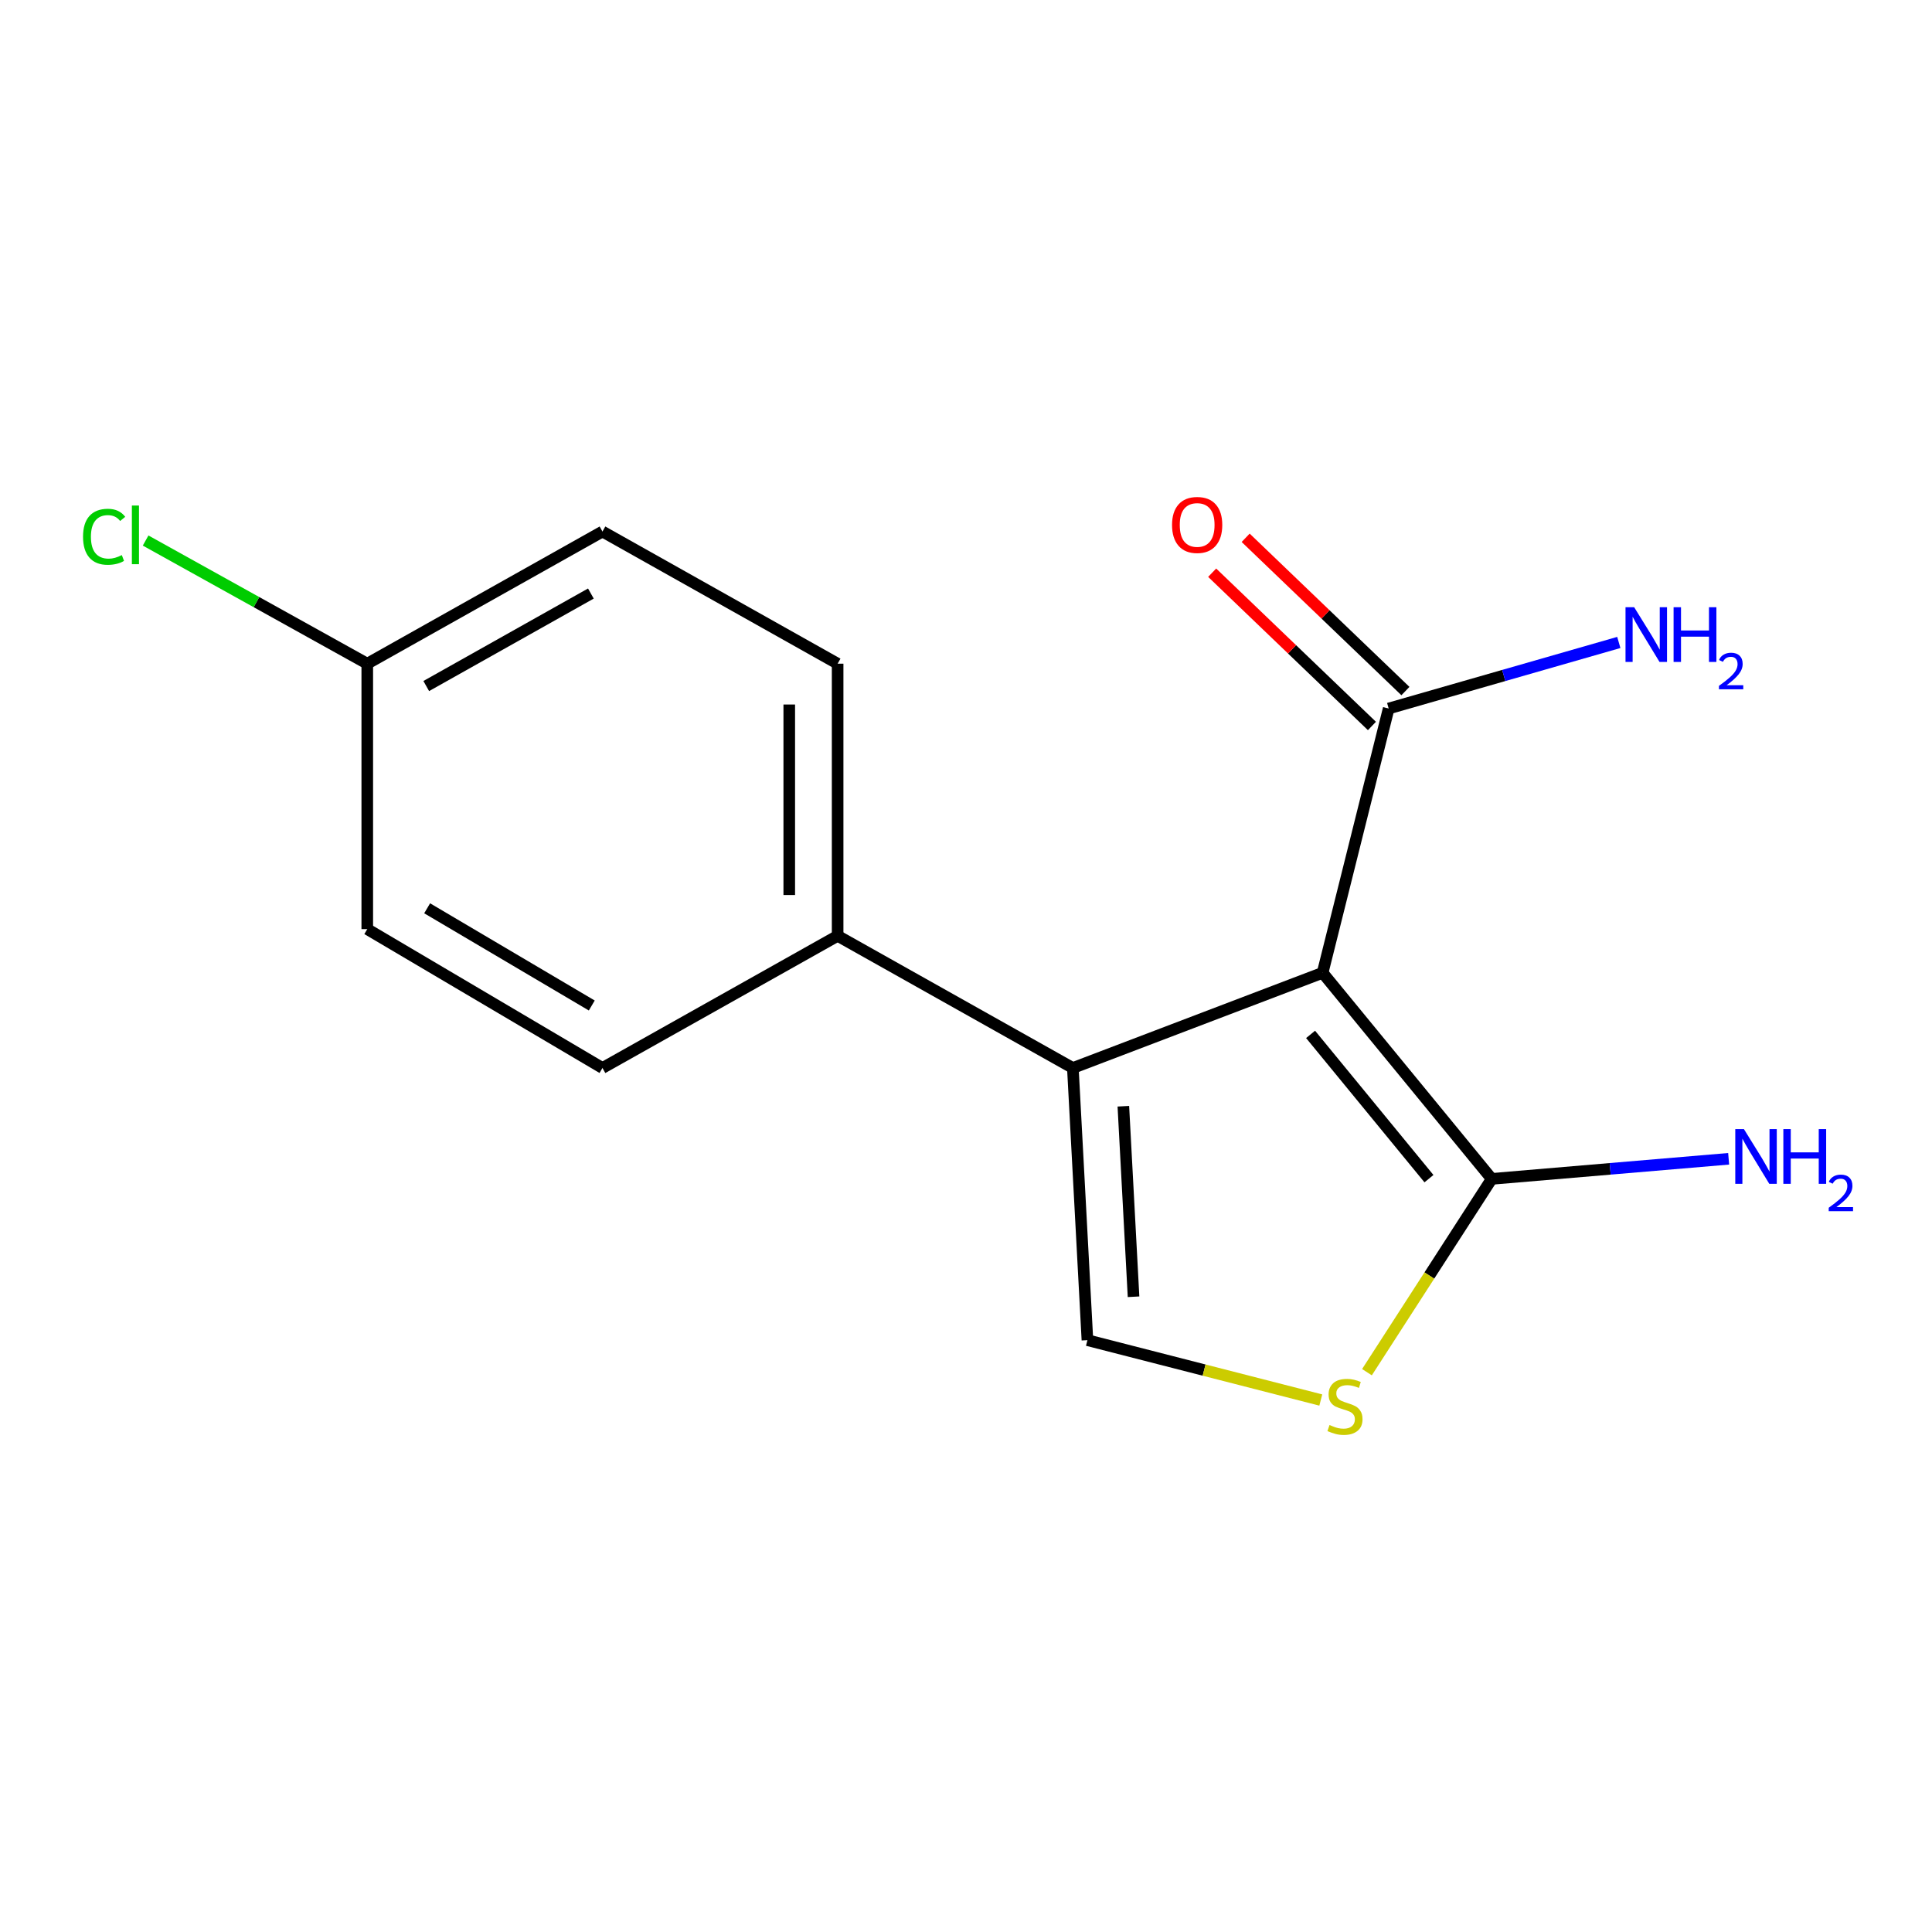 <?xml version='1.0' encoding='iso-8859-1'?>
<svg version='1.1' baseProfile='full'
              xmlns='http://www.w3.org/2000/svg'
                      xmlns:rdkit='http://www.rdkit.org/xml'
                      xmlns:xlink='http://www.w3.org/1999/xlink'
                  xml:space='preserve'
width='1000px' height='1000px' viewBox='0 0 1000 1000'>
<!-- END OF HEADER -->
<rect style='opacity:1.0;fill:#FFFFFF;stroke:none' width='1000' height='1000' x='0' y='0'> </rect>
<path class='bond-0' d='M 684.585,503.516 L 555.308,552.789' style='fill:none;fill-rule:evenodd;stroke:#000000;stroke-width:6px;stroke-linecap:butt;stroke-linejoin:miter;stroke-opacity:1' />
<path class='bond-1' d='M 684.585,503.516 L 772.114,610.187' style='fill:none;fill-rule:evenodd;stroke:#000000;stroke-width:6px;stroke-linecap:butt;stroke-linejoin:miter;stroke-opacity:1' />
<path class='bond-1' d='M 678.357,535.4 L 739.627,610.07' style='fill:none;fill-rule:evenodd;stroke:#000000;stroke-width:6px;stroke-linecap:butt;stroke-linejoin:miter;stroke-opacity:1' />
<path class='bond-4' d='M 684.585,503.516 L 718.778,366.727' style='fill:none;fill-rule:evenodd;stroke:#000000;stroke-width:6px;stroke-linecap:butt;stroke-linejoin:miter;stroke-opacity:1' />
<path class='bond-2' d='M 555.308,552.789 L 562.848,693.668' style='fill:none;fill-rule:evenodd;stroke:#000000;stroke-width:6px;stroke-linecap:butt;stroke-linejoin:miter;stroke-opacity:1' />
<path class='bond-2' d='M 581.443,572.583 L 586.721,671.198' style='fill:none;fill-rule:evenodd;stroke:#000000;stroke-width:6px;stroke-linecap:butt;stroke-linejoin:miter;stroke-opacity:1' />
<path class='bond-5' d='M 555.308,552.789 L 433.557,484.388' style='fill:none;fill-rule:evenodd;stroke:#000000;stroke-width:6px;stroke-linecap:butt;stroke-linejoin:miter;stroke-opacity:1' />
<path class='bond-3' d='M 772.114,610.187 L 739.823,660.213' style='fill:none;fill-rule:evenodd;stroke:#000000;stroke-width:6px;stroke-linecap:butt;stroke-linejoin:miter;stroke-opacity:1' />
<path class='bond-3' d='M 739.823,660.213 L 707.533,710.24' style='fill:none;fill-rule:evenodd;stroke:#CCCC00;stroke-width:6px;stroke-linecap:butt;stroke-linejoin:miter;stroke-opacity:1' />
<path class='bond-7' d='M 772.114,610.187 L 833.429,604.987' style='fill:none;fill-rule:evenodd;stroke:#000000;stroke-width:6px;stroke-linecap:butt;stroke-linejoin:miter;stroke-opacity:1' />
<path class='bond-7' d='M 833.429,604.987 L 894.745,599.787' style='fill:none;fill-rule:evenodd;stroke:#0000FF;stroke-width:6px;stroke-linecap:butt;stroke-linejoin:miter;stroke-opacity:1' />
<path class='bond-15' d='M 562.848,693.668 L 623.243,709.159' style='fill:none;fill-rule:evenodd;stroke:#000000;stroke-width:6px;stroke-linecap:butt;stroke-linejoin:miter;stroke-opacity:1' />
<path class='bond-15' d='M 623.243,709.159 L 683.638,724.65' style='fill:none;fill-rule:evenodd;stroke:#CCCC00;stroke-width:6px;stroke-linecap:butt;stroke-linejoin:miter;stroke-opacity:1' />
<path class='bond-6' d='M 727.446,357.692 L 686.097,318.026' style='fill:none;fill-rule:evenodd;stroke:#000000;stroke-width:6px;stroke-linecap:butt;stroke-linejoin:miter;stroke-opacity:1' />
<path class='bond-6' d='M 686.097,318.026 L 644.749,278.36' style='fill:none;fill-rule:evenodd;stroke:#FF0000;stroke-width:6px;stroke-linecap:butt;stroke-linejoin:miter;stroke-opacity:1' />
<path class='bond-6' d='M 710.111,375.762 L 668.763,336.096' style='fill:none;fill-rule:evenodd;stroke:#000000;stroke-width:6px;stroke-linecap:butt;stroke-linejoin:miter;stroke-opacity:1' />
<path class='bond-6' d='M 668.763,336.096 L 627.414,296.43' style='fill:none;fill-rule:evenodd;stroke:#FF0000;stroke-width:6px;stroke-linecap:butt;stroke-linejoin:miter;stroke-opacity:1' />
<path class='bond-10' d='M 718.778,366.727 L 778.337,349.631' style='fill:none;fill-rule:evenodd;stroke:#000000;stroke-width:6px;stroke-linecap:butt;stroke-linejoin:miter;stroke-opacity:1' />
<path class='bond-10' d='M 778.337,349.631 L 837.896,332.535' style='fill:none;fill-rule:evenodd;stroke:#0000FF;stroke-width:6px;stroke-linecap:butt;stroke-linejoin:miter;stroke-opacity:1' />
<path class='bond-8' d='M 433.557,484.388 L 433.557,343.523' style='fill:none;fill-rule:evenodd;stroke:#000000;stroke-width:6px;stroke-linecap:butt;stroke-linejoin:miter;stroke-opacity:1' />
<path class='bond-8' d='M 408.517,463.258 L 408.517,364.652' style='fill:none;fill-rule:evenodd;stroke:#000000;stroke-width:6px;stroke-linecap:butt;stroke-linejoin:miter;stroke-opacity:1' />
<path class='bond-9' d='M 433.557,484.388 L 311.834,552.789' style='fill:none;fill-rule:evenodd;stroke:#000000;stroke-width:6px;stroke-linecap:butt;stroke-linejoin:miter;stroke-opacity:1' />
<path class='bond-12' d='M 433.557,343.523 L 311.834,275.121' style='fill:none;fill-rule:evenodd;stroke:#000000;stroke-width:6px;stroke-linecap:butt;stroke-linejoin:miter;stroke-opacity:1' />
<path class='bond-13' d='M 311.834,552.789 L 190.097,480.91' style='fill:none;fill-rule:evenodd;stroke:#000000;stroke-width:6px;stroke-linecap:butt;stroke-linejoin:miter;stroke-opacity:1' />
<path class='bond-13' d='M 306.304,520.445 L 221.089,470.13' style='fill:none;fill-rule:evenodd;stroke:#000000;stroke-width:6px;stroke-linecap:butt;stroke-linejoin:miter;stroke-opacity:1' />
<path class='bond-11' d='M 190.097,343.523 L 311.834,275.121' style='fill:none;fill-rule:evenodd;stroke:#000000;stroke-width:6px;stroke-linecap:butt;stroke-linejoin:miter;stroke-opacity:1' />
<path class='bond-11' d='M 220.623,355.093 L 305.839,307.212' style='fill:none;fill-rule:evenodd;stroke:#000000;stroke-width:6px;stroke-linecap:butt;stroke-linejoin:miter;stroke-opacity:1' />
<path class='bond-14' d='M 190.097,343.523 L 132.734,311.649' style='fill:none;fill-rule:evenodd;stroke:#000000;stroke-width:6px;stroke-linecap:butt;stroke-linejoin:miter;stroke-opacity:1' />
<path class='bond-14' d='M 132.734,311.649 L 75.371,279.776' style='fill:none;fill-rule:evenodd;stroke:#00CC00;stroke-width:6px;stroke-linecap:butt;stroke-linejoin:miter;stroke-opacity:1' />
<path class='bond-16' d='M 190.097,343.523 L 190.097,480.91' style='fill:none;fill-rule:evenodd;stroke:#000000;stroke-width:6px;stroke-linecap:butt;stroke-linejoin:miter;stroke-opacity:1' />
<path  class='atom-4' d='M 688.159 737.582
Q 688.479 737.702, 689.799 738.262
Q 691.119 738.822, 692.559 739.182
Q 694.039 739.502, 695.479 739.502
Q 698.159 739.502, 699.719 738.222
Q 701.279 736.902, 701.279 734.622
Q 701.279 733.062, 700.479 732.102
Q 699.719 731.142, 698.519 730.622
Q 697.319 730.102, 695.319 729.502
Q 692.799 728.742, 691.279 728.022
Q 689.799 727.302, 688.719 725.782
Q 687.679 724.262, 687.679 721.702
Q 687.679 718.142, 690.079 715.942
Q 692.519 713.742, 697.319 713.742
Q 700.599 713.742, 704.319 715.302
L 703.399 718.382
Q 699.999 716.982, 697.439 716.982
Q 694.679 716.982, 693.159 718.142
Q 691.639 719.262, 691.679 721.222
Q 691.679 722.742, 692.439 723.662
Q 693.239 724.582, 694.359 725.102
Q 695.519 725.622, 697.439 726.222
Q 699.999 727.022, 701.519 727.822
Q 703.039 728.622, 704.119 730.262
Q 705.239 731.862, 705.239 734.622
Q 705.239 738.542, 702.599 740.662
Q 699.999 742.742, 695.639 742.742
Q 693.119 742.742, 691.199 742.182
Q 689.319 741.662, 687.079 740.742
L 688.159 737.582
' fill='#CCCC00'/>
<path  class='atom-7' d='M 606.647 271.709
Q 606.647 264.909, 610.007 261.109
Q 613.367 257.309, 619.647 257.309
Q 625.927 257.309, 629.287 261.109
Q 632.647 264.909, 632.647 271.709
Q 632.647 278.589, 629.247 282.509
Q 625.847 286.389, 619.647 286.389
Q 613.407 286.389, 610.007 282.509
Q 606.647 278.629, 606.647 271.709
M 619.647 283.189
Q 623.967 283.189, 626.287 280.309
Q 628.647 277.389, 628.647 271.709
Q 628.647 266.149, 626.287 263.349
Q 623.967 260.509, 619.647 260.509
Q 615.327 260.509, 612.967 263.309
Q 610.647 266.109, 610.647 271.709
Q 610.647 277.429, 612.967 280.309
Q 615.327 283.189, 619.647 283.189
' fill='#FF0000'/>
<path  class='atom-8' d='M 902.657 584.425
L 911.937 599.425
Q 912.857 600.905, 914.337 603.585
Q 915.817 606.265, 915.897 606.425
L 915.897 584.425
L 919.657 584.425
L 919.657 612.745
L 915.777 612.745
L 905.817 596.345
Q 904.657 594.425, 903.417 592.225
Q 902.217 590.025, 901.857 589.345
L 901.857 612.745
L 898.177 612.745
L 898.177 584.425
L 902.657 584.425
' fill='#0000FF'/>
<path  class='atom-8' d='M 923.057 584.425
L 926.897 584.425
L 926.897 596.465
L 941.377 596.465
L 941.377 584.425
L 945.217 584.425
L 945.217 612.745
L 941.377 612.745
L 941.377 599.665
L 926.897 599.665
L 926.897 612.745
L 923.057 612.745
L 923.057 584.425
' fill='#0000FF'/>
<path  class='atom-8' d='M 946.59 611.751
Q 947.276 609.982, 948.913 609.006
Q 950.55 608.002, 952.82 608.002
Q 955.645 608.002, 957.229 609.534
Q 958.813 611.065, 958.813 613.784
Q 958.813 616.556, 956.754 619.143
Q 954.721 621.73, 950.497 624.793
L 959.13 624.793
L 959.13 626.905
L 946.537 626.905
L 946.537 625.136
Q 950.022 622.654, 952.081 620.806
Q 954.167 618.958, 955.17 617.295
Q 956.173 615.632, 956.173 613.916
Q 956.173 612.121, 955.275 611.118
Q 954.378 610.114, 952.82 610.114
Q 951.315 610.114, 950.312 610.722
Q 949.309 611.329, 948.596 612.675
L 946.59 611.751
' fill='#0000FF'/>
<path  class='atom-11' d='M 845.844 314.297
L 855.124 329.297
Q 856.044 330.777, 857.524 333.457
Q 859.004 336.137, 859.084 336.297
L 859.084 314.297
L 862.844 314.297
L 862.844 342.617
L 858.964 342.617
L 849.004 326.217
Q 847.844 324.297, 846.604 322.097
Q 845.404 319.897, 845.044 319.217
L 845.044 342.617
L 841.364 342.617
L 841.364 314.297
L 845.844 314.297
' fill='#0000FF'/>
<path  class='atom-11' d='M 866.244 314.297
L 870.084 314.297
L 870.084 326.337
L 884.564 326.337
L 884.564 314.297
L 888.404 314.297
L 888.404 342.617
L 884.564 342.617
L 884.564 329.537
L 870.084 329.537
L 870.084 342.617
L 866.244 342.617
L 866.244 314.297
' fill='#0000FF'/>
<path  class='atom-11' d='M 889.776 341.623
Q 890.463 339.854, 892.1 338.878
Q 893.736 337.874, 896.007 337.874
Q 898.832 337.874, 900.416 339.406
Q 902 340.937, 902 343.656
Q 902 346.428, 899.94 349.015
Q 897.908 351.602, 893.684 354.665
L 902.316 354.665
L 902.316 356.777
L 889.724 356.777
L 889.724 355.008
Q 893.208 352.526, 895.268 350.678
Q 897.353 348.83, 898.356 347.167
Q 899.36 345.504, 899.36 343.788
Q 899.36 341.993, 898.462 340.99
Q 897.564 339.986, 896.007 339.986
Q 894.502 339.986, 893.499 340.594
Q 892.496 341.201, 891.783 342.547
L 889.776 341.623
' fill='#0000FF'/>
<path  class='atom-15' d='M 42.979 277.826
Q 42.979 270.786, 46.259 267.106
Q 49.579 263.386, 55.859 263.386
Q 61.699 263.386, 64.819 267.506
L 62.179 269.666
Q 59.899 266.666, 55.859 266.666
Q 51.579 266.666, 49.299 269.546
Q 47.059 272.386, 47.059 277.826
Q 47.059 283.426, 49.379 286.306
Q 51.739 289.186, 56.299 289.186
Q 59.419 289.186, 63.059 287.306
L 64.179 290.306
Q 62.699 291.266, 60.459 291.826
Q 58.219 292.386, 55.739 292.386
Q 49.579 292.386, 46.259 288.626
Q 42.979 284.866, 42.979 277.826
' fill='#00CC00'/>
<path  class='atom-15' d='M 68.259 261.666
L 71.939 261.666
L 71.939 292.026
L 68.259 292.026
L 68.259 261.666
' fill='#00CC00'/>
</svg>
